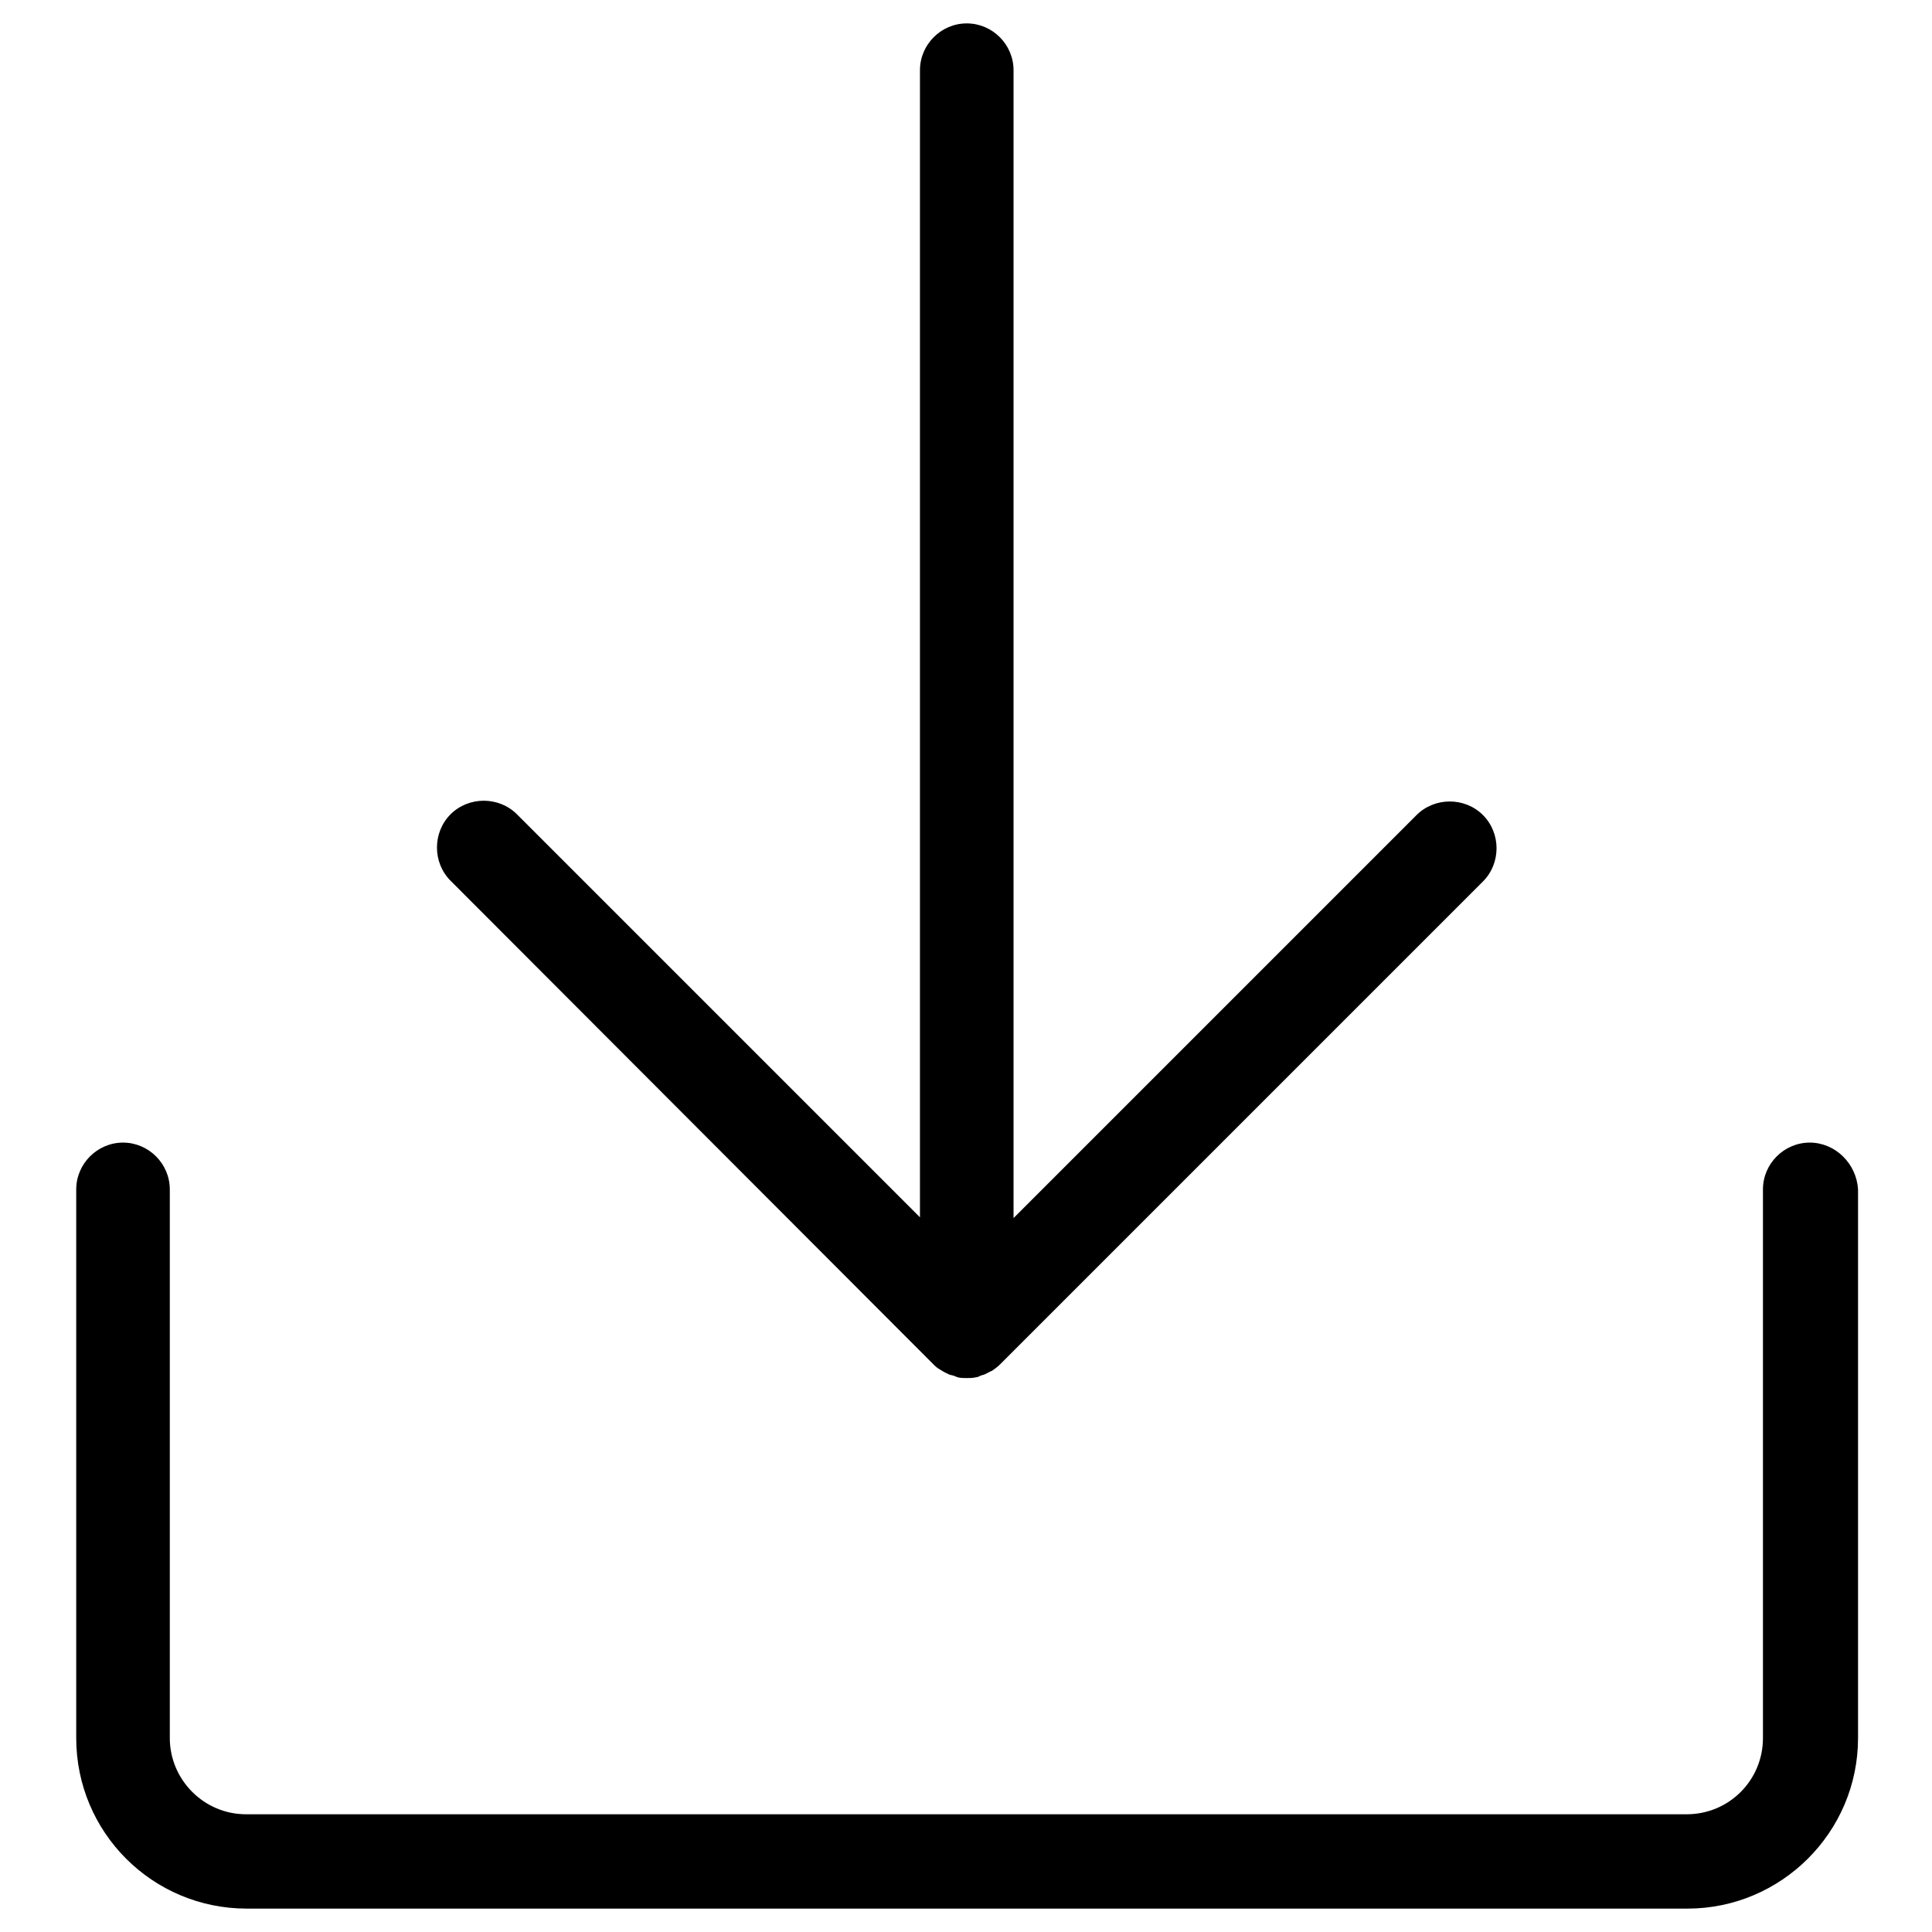 <?xml version="1.0" encoding="utf-8"?>
<!-- Svg Vector Icons : http://www.onlinewebfonts.com/icon -->
<!DOCTYPE svg PUBLIC "-//W3C//DTD SVG 1.1//EN" "http://www.w3.org/Graphics/SVG/1.1/DTD/svg11.dtd">
<svg version="1.1" xmlns="http://www.w3.org/2000/svg" xmlns:xlink="http://www.w3.org/1999/xlink" x="0px" y="0px" viewBox="0 0 256 256" enable-background="new 0 0 256 256" xml:space="preserve">
<g> <path fill="#000000" d="M239.8,151.4c-3.4,0-6.2,2.8-6.2,6.2v72.7c0,5.6-4.5,10.1-10.1,10.1H32.6c-5.6,0-10.1-4.6-10.1-10.1v-72.7 c0-3.4-2.8-6.2-6.2-6.2c-3.4,0-6.2,2.8-6.2,6.2v72.7c0,12.5,10.1,22.6,22.6,22.6h190.9c12.4,0,22.6-10.1,22.6-22.6v-72.7 C246,154.2,243.2,151.4,239.8,151.4z M123.6,180.7c0.3,0.3,0.6,0.6,1,0.8c0.2,0.1,0.3,0.2,0.5,0.3c0.2,0.1,0.4,0.2,0.6,0.3 c0.2,0.1,0.4,0.1,0.7,0.2c0.2,0.1,0.3,0.1,0.5,0.2c0.4,0.1,0.8,0.1,1.2,0.1c0.4,0,0.8,0,1.2-0.1c0.2,0,0.4-0.1,0.6-0.2 c0.2-0.1,0.4-0.1,0.6-0.2c0.2-0.1,0.4-0.2,0.6-0.3c0.1-0.1,0.3-0.1,0.4-0.2c0.3-0.2,0.7-0.5,1-0.8l64-64c2.4-2.4,2.4-6.4,0-8.8 c-2.4-2.4-6.4-2.4-8.8,0l-53.4,53.4V9.3c0-3.4-2.8-6.2-6.2-6.2c-3.4,0-6.2,2.8-6.2,6.2v152l-53.4-53.4c-2.4-2.4-6.4-2.4-8.8,0 c-2.4,2.4-2.4,6.4,0,8.8L123.6,180.7z"/></g>
</svg>